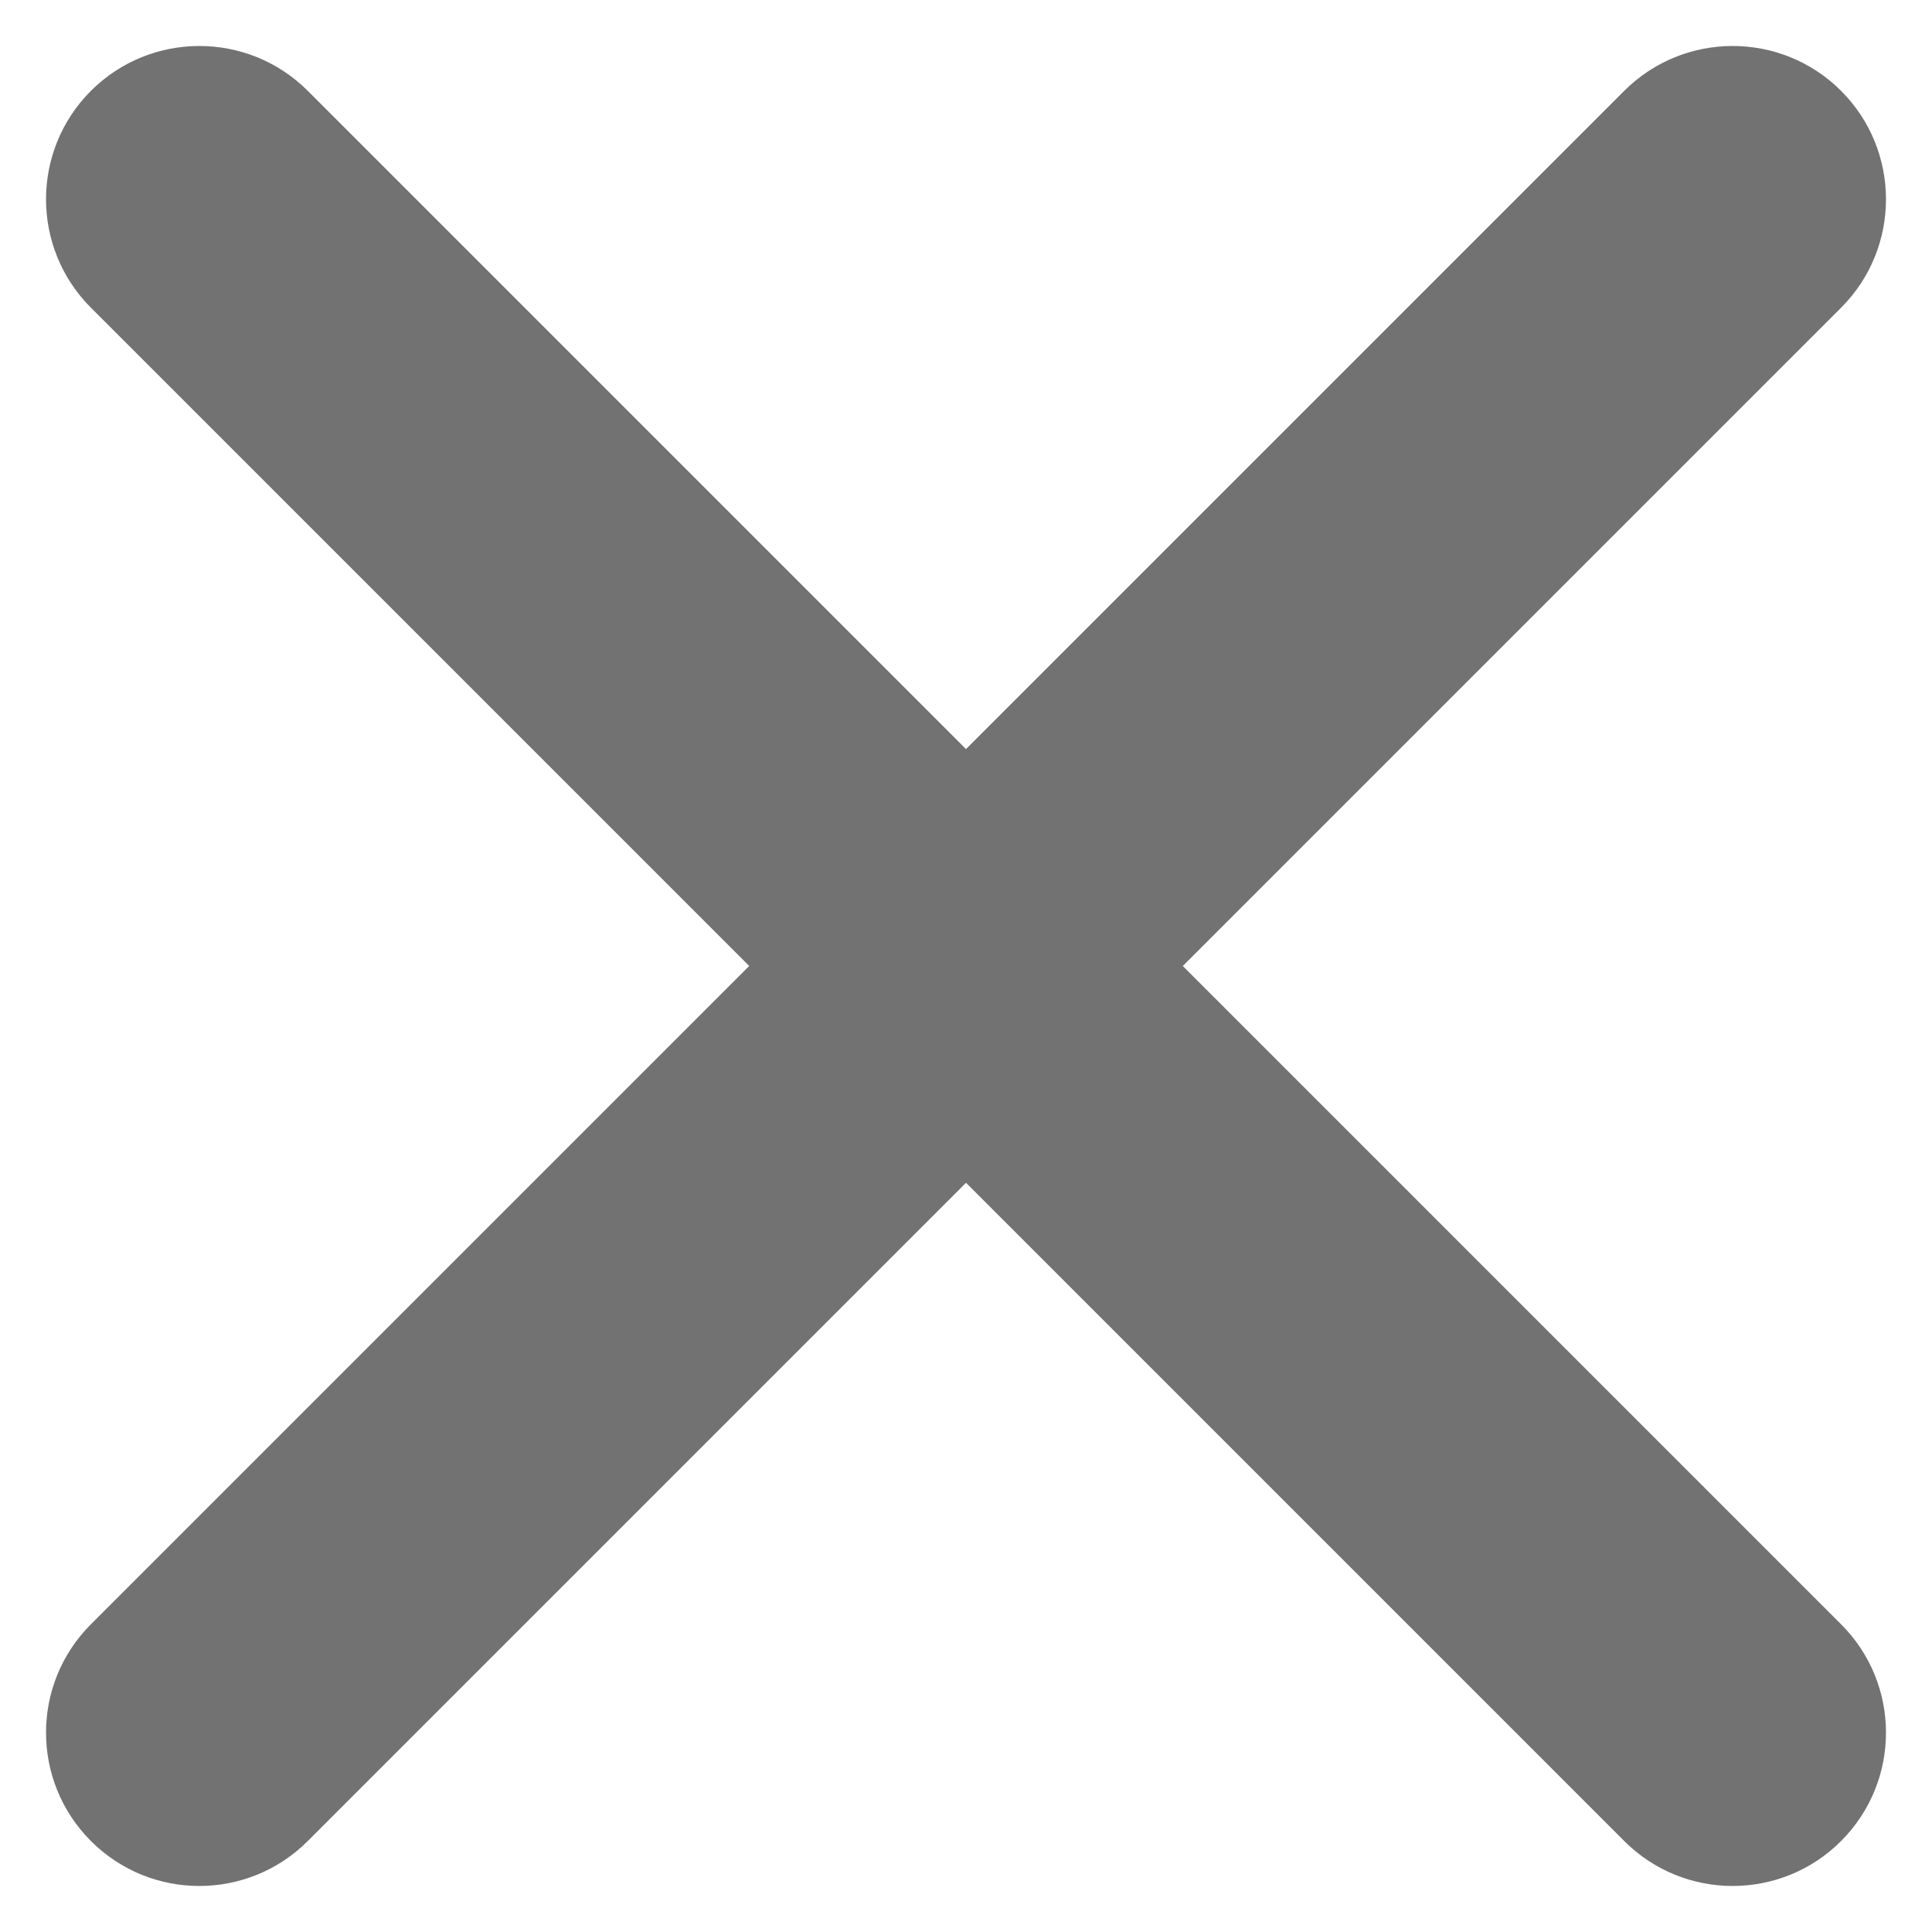 <svg width="14" height="14" viewBox="0 0 14 14" fill="none" xmlns="http://www.w3.org/2000/svg">
    <path
        d="M0.659 2.23C0.225 1.796 0.225 1.092 0.659 0.658C1.093 0.225 1.796 0.225 2.23 0.658L7 5.428L11.77 0.658C12.204 0.225 12.907 0.225 13.341 0.658C13.775 1.092 13.775 1.796 13.341 2.23L8.571 7L13.341 11.77C13.775 12.203 13.775 12.907 13.341 13.341C12.907 13.775 12.204 13.775 11.77 13.341L7 8.571L2.23 13.341C1.796 13.775 1.093 13.775 0.659 13.341C0.225 12.907 0.225 12.203 0.659 11.77L5.429 7L0.659 2.23Z"
        fill="#727272" />
</svg>
    